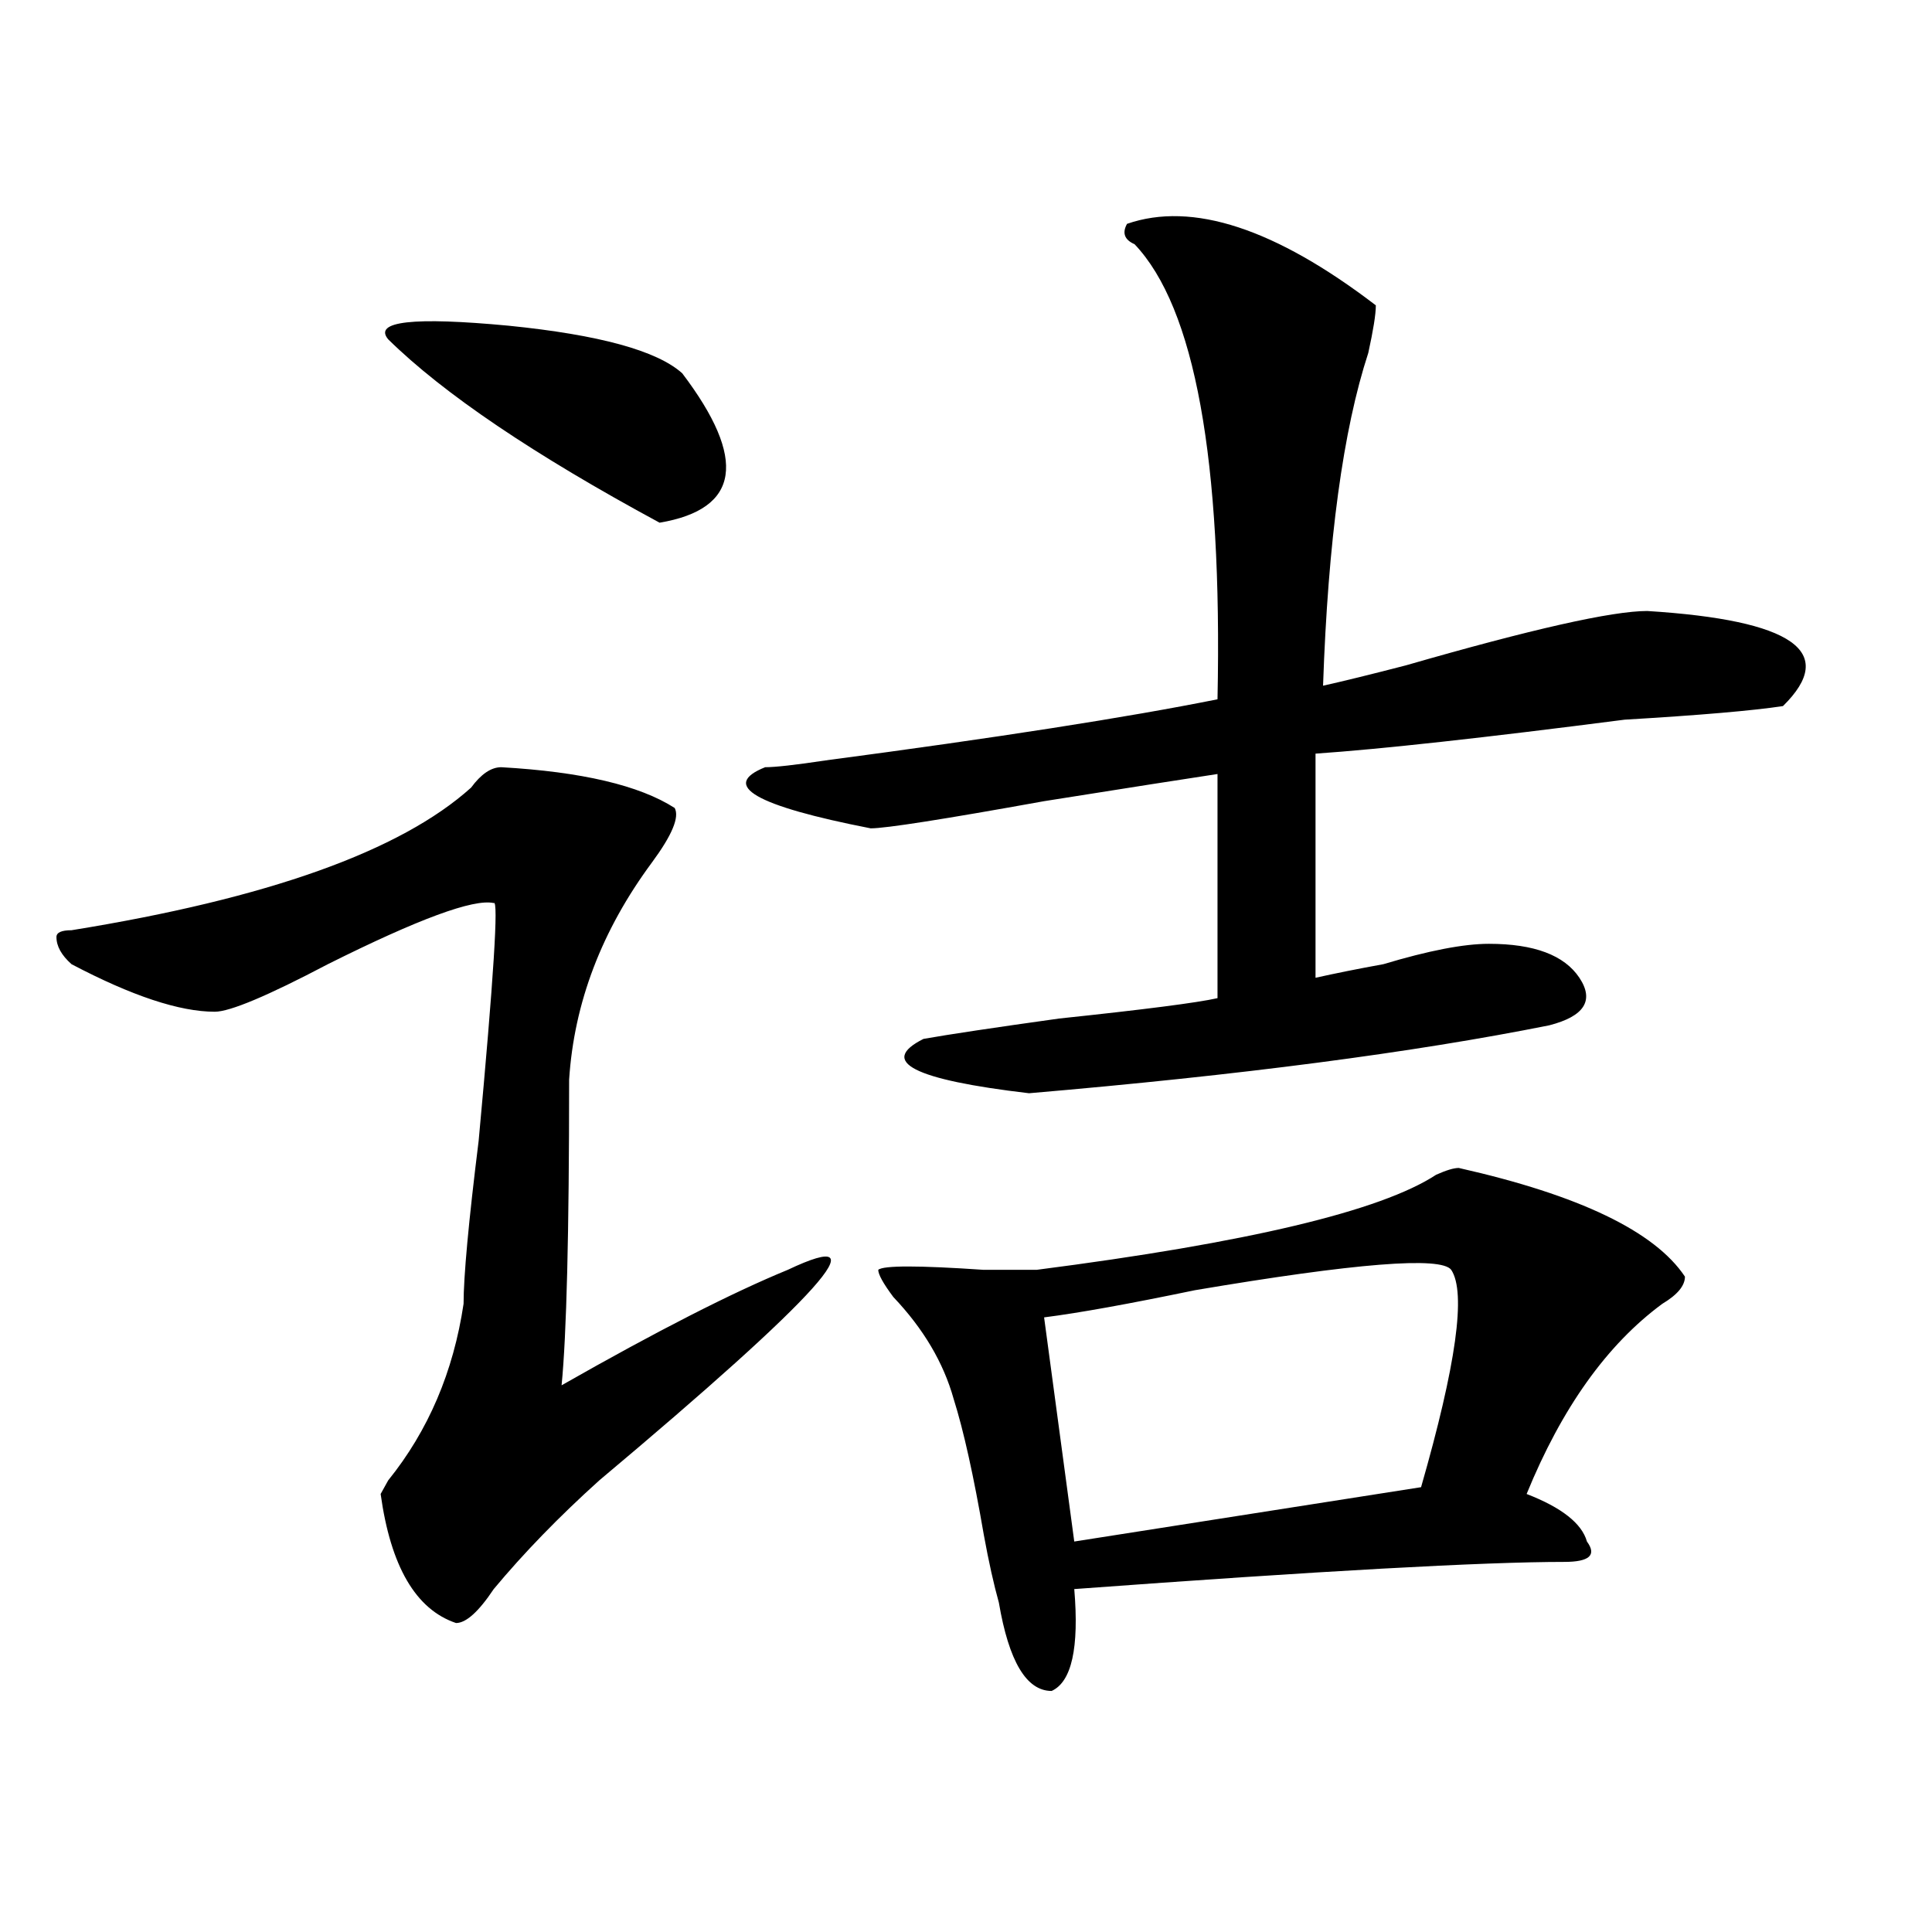 <?xml version="1.0" encoding="utf-8"?>
<!-- Generator: Adobe Illustrator 16.0.0, SVG Export Plug-In . SVG Version: 6.00 Build 0)  -->
<!DOCTYPE svg PUBLIC "-//W3C//DTD SVG 1.1//EN" "http://www.w3.org/Graphics/SVG/1.1/DTD/svg11.dtd">
<svg version="1.1" id="图层_1" xmlns="http://www.w3.org/2000/svg" xmlns:xlink="http://www.w3.org/1999/xlink" x="0px" y="0px"
	 width="1000px" height="1000px" viewBox="0 0 1000 1000" enable-background="new 0 0 1000 1000" xml:space="preserve">
<path d="M259.457,397.109c41.585,2.362,71.522,9.394,89.754,21.094c2.562,4.724-1.341,14.063-11.707,28.125
	c-26.036,35.156-40.364,72.675-42.926,112.5c0,79.706-1.341,132.44-3.902,158.203c49.39-28.125,88.413-48.011,117.07-59.766
	c49.39-23.401,16.89,12.909-97.559,108.984c-20.853,18.786-39.023,37.519-54.633,56.25c-7.805,11.7-14.329,17.578-19.512,17.578
	c-20.853-7.031-33.841-29.334-39.023-66.797l3.902-7.031c20.792-25.763,33.78-56.25,39.023-91.406
	c0-14.063,2.562-42.188,7.805-84.375c7.805-84.375,10.366-125.354,7.805-123.047c-10.427-2.308-39.023,8.239-85.852,31.641
	c-31.219,16.425-50.73,24.609-58.535,24.609c-18.231,0-42.926-8.185-74.145-24.609c-5.243-4.669-7.805-9.339-7.805-14.063
	c0-2.308,2.562-3.516,7.805-3.516c101.461-16.37,170.362-40.979,206.824-73.828C249.03,400.625,254.214,397.109,259.457,397.109z
	 M353.113,193.203c33.78,44.55,29.878,70.313-11.707,77.344c-65.06-35.156-111.888-66.797-140.484-94.922
	c-7.805-9.339,12.987-11.7,62.438-7.031C310.188,173.317,340.065,181.503,353.113,193.203z M583.352,115.859
	c33.78-11.7,76.706,2.362,128.777,42.188c0,4.724-1.341,12.909-3.902,24.609c-13.048,39.88-20.853,97.284-23.414,172.266
	c10.366-2.308,24.694-5.823,42.926-10.547c64.999-18.731,106.644-28.125,124.875-28.125c75.425,4.724,98.839,21.094,70.242,49.219
	c-15.609,2.362-42.926,4.724-81.949,7.031c-72.864,9.394-126.216,15.271-159.996,17.578v116.016
	c10.366-2.308,22.073-4.669,35.121-7.031c23.414-7.031,41.585-10.547,54.633-10.547c23.414,0,39.023,5.878,46.828,17.578
	c7.805,11.755,2.562,19.94-15.609,24.609c-70.242,14.063-159.996,25.817-269.262,35.156c-59.876-7.031-78.047-16.37-54.633-28.125
	c12.987-2.308,36.401-5.823,70.242-10.547c44.206-4.669,71.522-8.185,81.949-10.547V400.625
	c-15.609,2.362-45.548,7.031-89.754,14.063c-52.071,9.394-81.949,14.063-89.754,14.063c-59.876-11.7-78.047-22.247-54.633-31.641
	c5.183,0,15.609-1.153,31.219-3.516c88.413-11.7,156.094-22.247,202.922-31.641c2.562-124.2-11.707-202.698-42.926-235.547
	C582.011,124.099,580.729,120.583,583.352,115.859z M755.055,604.531c62.438,14.063,101.461,32.849,117.07,56.25
	c0,4.724-3.902,9.394-11.707,14.063c-28.657,21.094-52.071,53.942-70.242,98.438c18.171,7.031,28.597,15.271,31.219,24.609
	c5.183,7.031,1.28,10.547-11.707,10.547c-41.646,0-126.216,4.669-253.652,14.063c2.562,30.432-1.341,48.01-11.707,52.734
	c-13.048,0-22.134-15.271-27.316-45.703c-2.622-9.394-5.243-21.094-7.805-35.156c-5.243-30.433-10.427-53.888-15.609-70.313
	c-5.243-18.731-15.609-36.31-31.219-52.734c-5.243-7.031-7.805-11.7-7.805-14.063c2.562-2.308,20.792-2.308,54.633,0
	c12.987,0,22.073,0,27.316,0c109.266-14.063,178.167-30.433,206.824-49.219C748.53,605.739,752.433,604.531,755.055,604.531z
	 M751.152,657.266c-5.243-7.031-49.45-3.516-132.68,10.547c-33.841,7.031-59.876,11.755-78.047,14.063l15.609,116.016
	l179.508-28.125C753.714,706.484,758.957,669.021,751.152,657.266z"/>
</svg>
